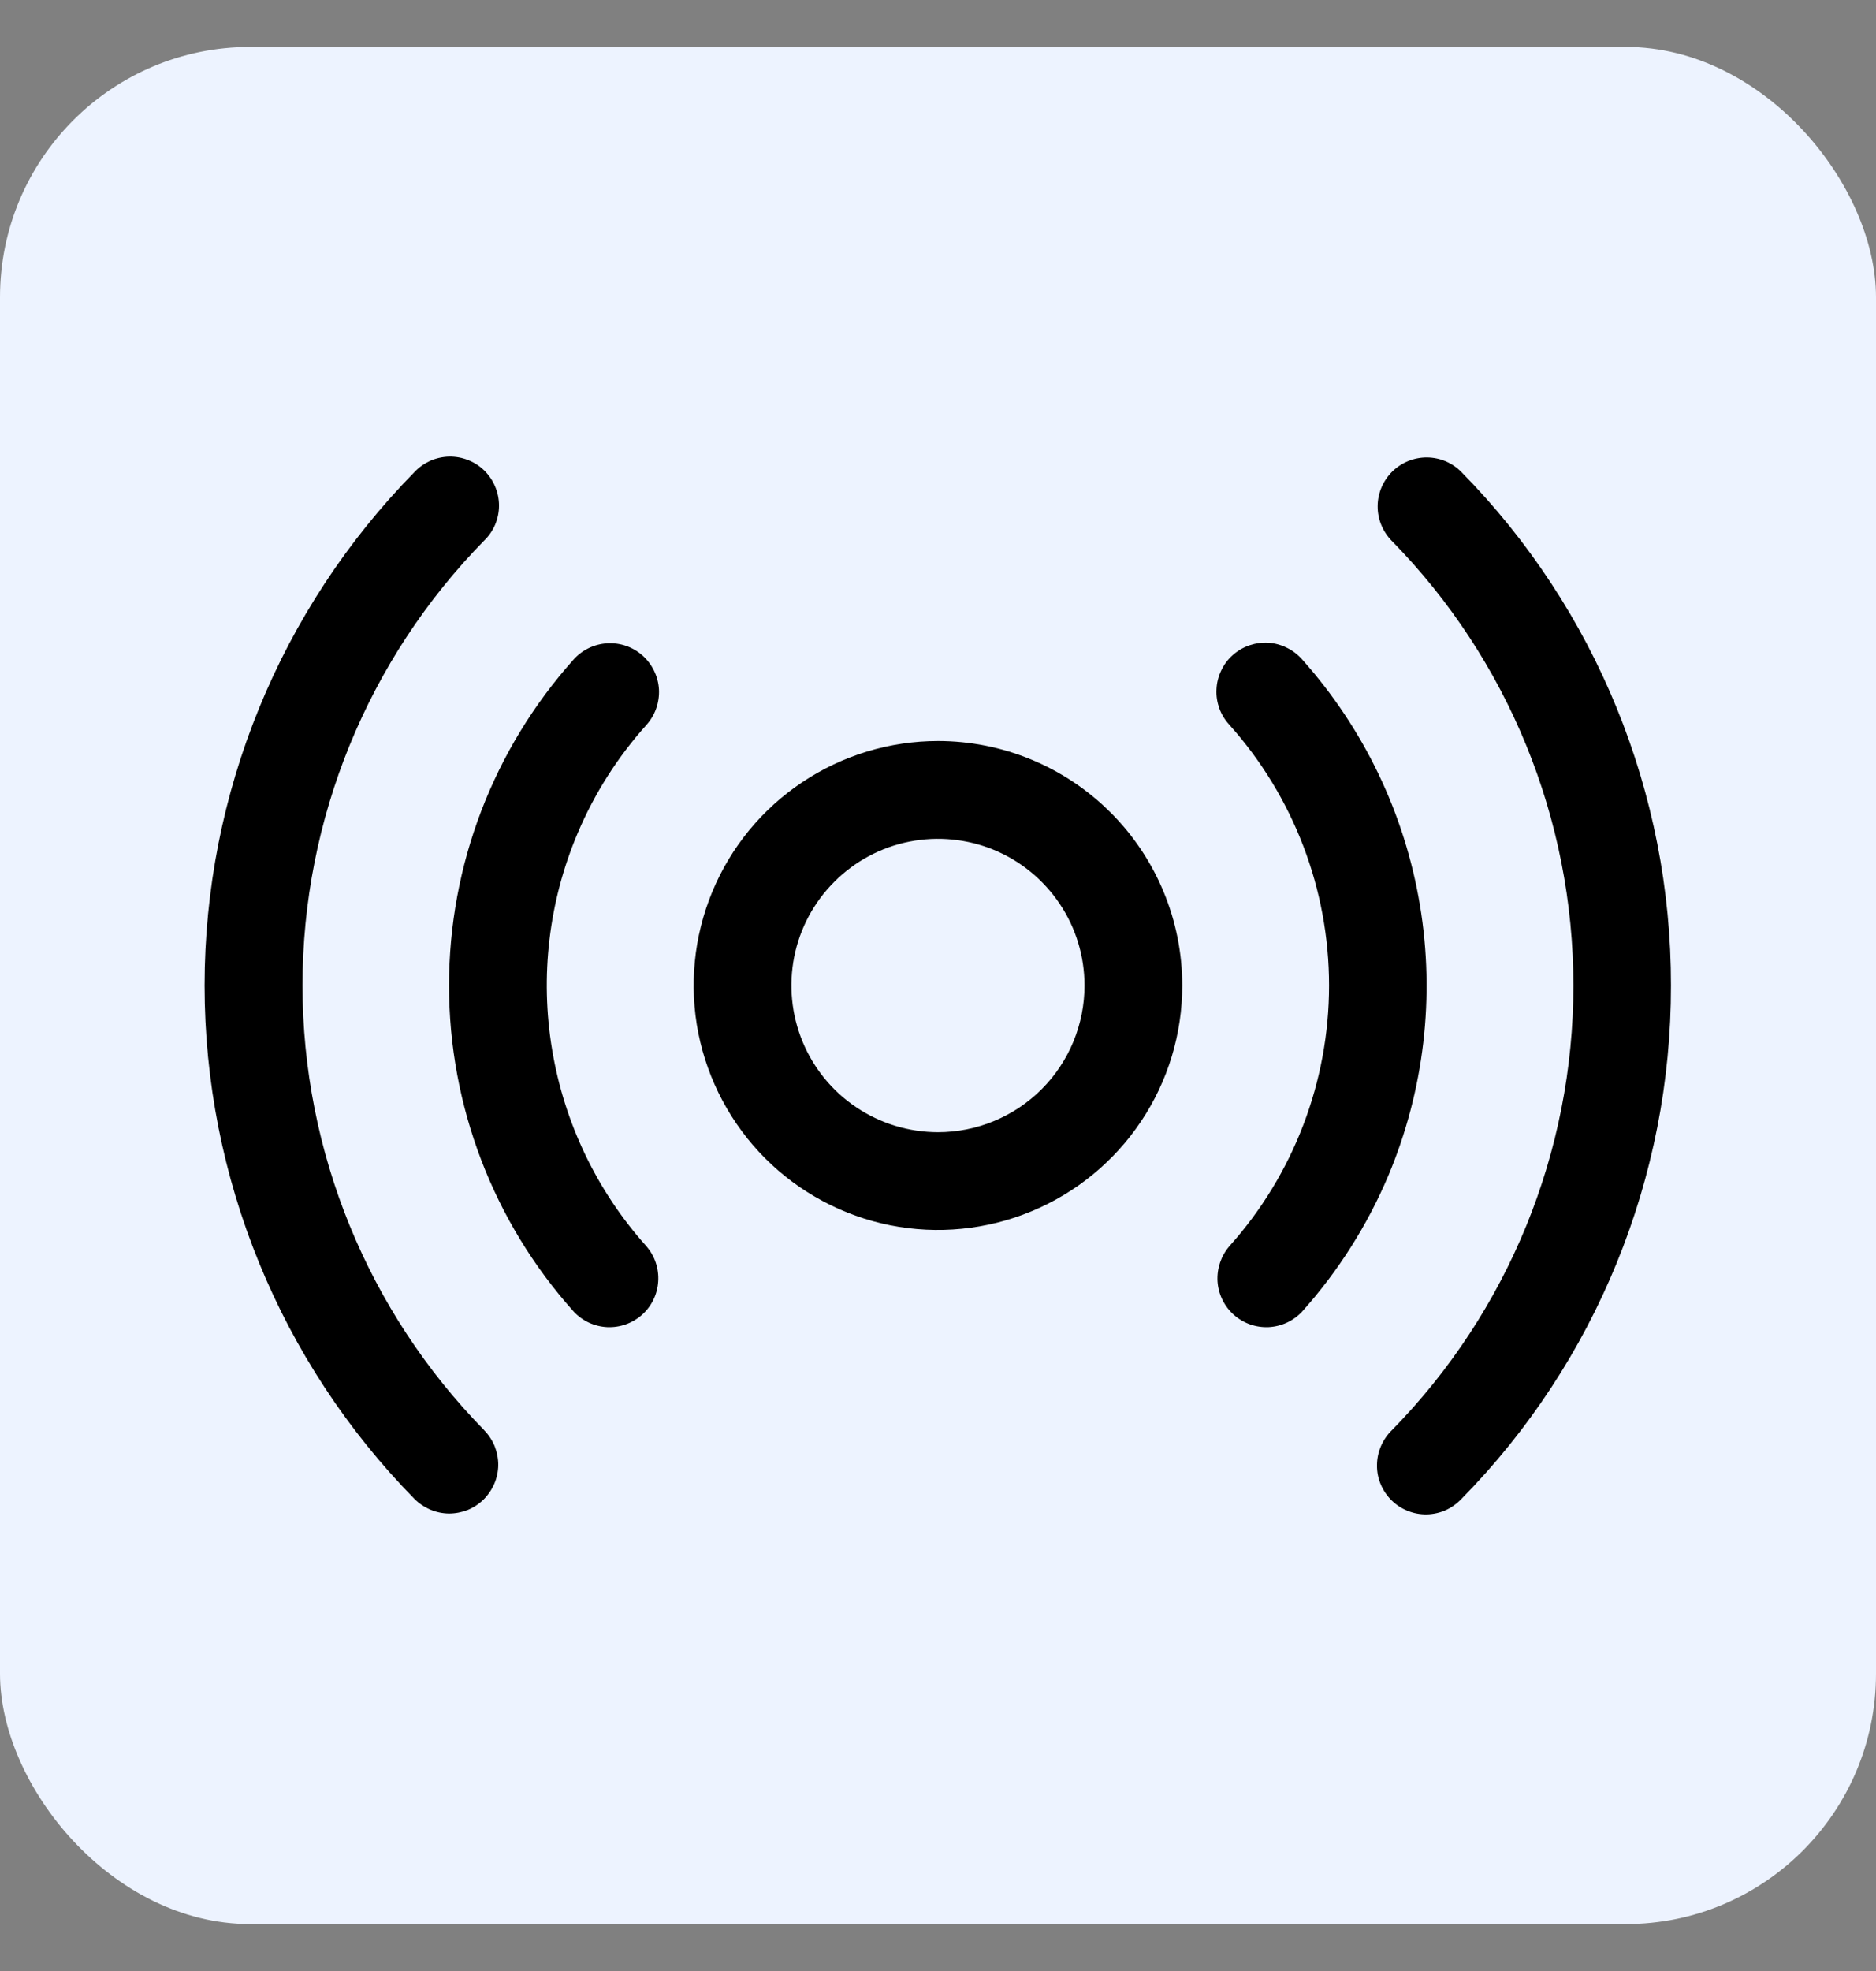 <svg width="20" height="21" viewBox="0 0 20 21" fill="none" xmlns="http://www.w3.org/2000/svg">
<rect x="0" y="0" width="20" height="21" fill="#808080" stroke="none"/>
<rect y="0.5" width="20" height="20" rx="2.667" fill="#EDF3FF"/>
<path d="M10 7.895C9.485 7.895 8.981 8.048 8.553 8.334C8.124 8.62 7.79 9.027 7.593 9.503C7.396 9.979 7.345 10.503 7.445 11.008C7.546 11.513 7.794 11.977 8.158 12.342C8.522 12.706 8.986 12.954 9.492 13.055C9.997 13.155 10.521 13.103 10.996 12.906C11.472 12.709 11.879 12.375 12.165 11.947C12.452 11.519 12.604 11.015 12.604 10.5C12.604 9.809 12.33 9.147 11.841 8.658C11.353 8.17 10.691 7.895 10 7.895ZM10 12.063C9.691 12.063 9.388 11.971 9.131 11.799C8.874 11.628 8.674 11.383 8.556 11.098C8.438 10.812 8.407 10.498 8.467 10.195C8.527 9.892 8.676 9.613 8.895 9.395C9.113 9.176 9.392 9.027 9.695 8.967C9.998 8.907 10.312 8.938 10.598 9.056C10.883 9.174 11.127 9.375 11.299 9.632C11.471 9.889 11.562 10.191 11.562 10.5C11.562 10.914 11.398 11.312 11.105 11.605C10.812 11.898 10.414 12.063 10 12.063ZM14.8 12.528C14.576 13.057 14.266 13.545 13.883 13.973C13.79 14.074 13.661 14.133 13.525 14.14C13.388 14.146 13.255 14.099 13.153 14.008C13.051 13.917 12.989 13.789 12.98 13.653C12.972 13.516 13.017 13.382 13.106 13.278C13.79 12.515 14.169 11.525 14.169 10.5C14.169 9.475 13.79 8.486 13.106 7.722C13.059 7.671 13.023 7.612 12.999 7.547C12.976 7.482 12.965 7.413 12.969 7.344C12.972 7.275 12.989 7.207 13.019 7.145C13.048 7.082 13.09 7.026 13.142 6.98C13.193 6.934 13.253 6.899 13.319 6.876C13.384 6.854 13.453 6.844 13.522 6.848C13.591 6.853 13.658 6.871 13.72 6.902C13.782 6.932 13.837 6.975 13.883 7.027C14.54 7.763 14.976 8.671 15.138 9.645C15.3 10.618 15.183 11.618 14.8 12.528ZM6.158 8.878C5.85 9.605 5.756 10.405 5.886 11.184C6.016 11.964 6.364 12.69 6.891 13.278C6.981 13.382 7.026 13.516 7.017 13.653C7.009 13.789 6.947 13.917 6.845 14.008C6.743 14.099 6.609 14.146 6.473 14.14C6.336 14.133 6.208 14.074 6.115 13.973C5.26 13.019 4.787 11.782 4.787 10.5C4.787 9.218 5.26 7.982 6.115 7.027C6.207 6.924 6.336 6.862 6.474 6.854C6.613 6.846 6.748 6.893 6.851 6.985C6.954 7.078 7.017 7.207 7.025 7.345C7.032 7.483 6.985 7.619 6.893 7.722C6.586 8.064 6.337 8.454 6.158 8.878ZM17.814 10.5C17.817 12.546 17.015 14.511 15.581 15.97C15.533 16.02 15.476 16.061 15.413 16.09C15.35 16.118 15.281 16.133 15.212 16.135C15.142 16.136 15.073 16.124 15.009 16.098C14.944 16.073 14.885 16.034 14.836 15.986C14.786 15.937 14.747 15.879 14.72 15.815C14.693 15.751 14.679 15.682 14.68 15.613C14.68 15.543 14.694 15.475 14.721 15.411C14.748 15.347 14.787 15.289 14.837 15.24C16.079 13.975 16.774 12.274 16.774 10.501C16.774 8.729 16.079 7.027 14.837 5.762C14.74 5.663 14.686 5.53 14.687 5.392C14.688 5.253 14.745 5.121 14.843 5.024C14.942 4.927 15.075 4.873 15.213 4.874C15.352 4.875 15.484 4.931 15.581 5.03C17.015 6.489 17.817 8.454 17.814 10.5ZM5.162 15.239C5.21 15.288 5.248 15.346 5.274 15.409C5.299 15.473 5.312 15.541 5.312 15.609C5.311 15.678 5.297 15.745 5.27 15.808C5.243 15.871 5.204 15.928 5.156 15.976C5.107 16.024 5.049 16.062 4.986 16.088C4.922 16.113 4.854 16.126 4.786 16.126C4.717 16.125 4.65 16.111 4.587 16.084C4.524 16.057 4.466 16.018 4.418 15.97C2.985 14.51 2.181 12.546 2.181 10.5C2.181 8.454 2.985 6.49 4.418 5.03C4.466 4.979 4.523 4.939 4.586 4.91C4.65 4.882 4.718 4.867 4.788 4.865C4.857 4.864 4.926 4.876 4.991 4.902C5.055 4.927 5.114 4.965 5.164 5.014C5.213 5.063 5.253 5.121 5.279 5.185C5.306 5.249 5.32 5.318 5.32 5.387C5.32 5.456 5.306 5.525 5.279 5.589C5.252 5.653 5.212 5.711 5.162 5.759C3.921 7.024 3.225 8.726 3.225 10.499C3.225 12.271 3.921 13.973 5.162 15.238V15.239Z" fill="black"/>
</svg>
